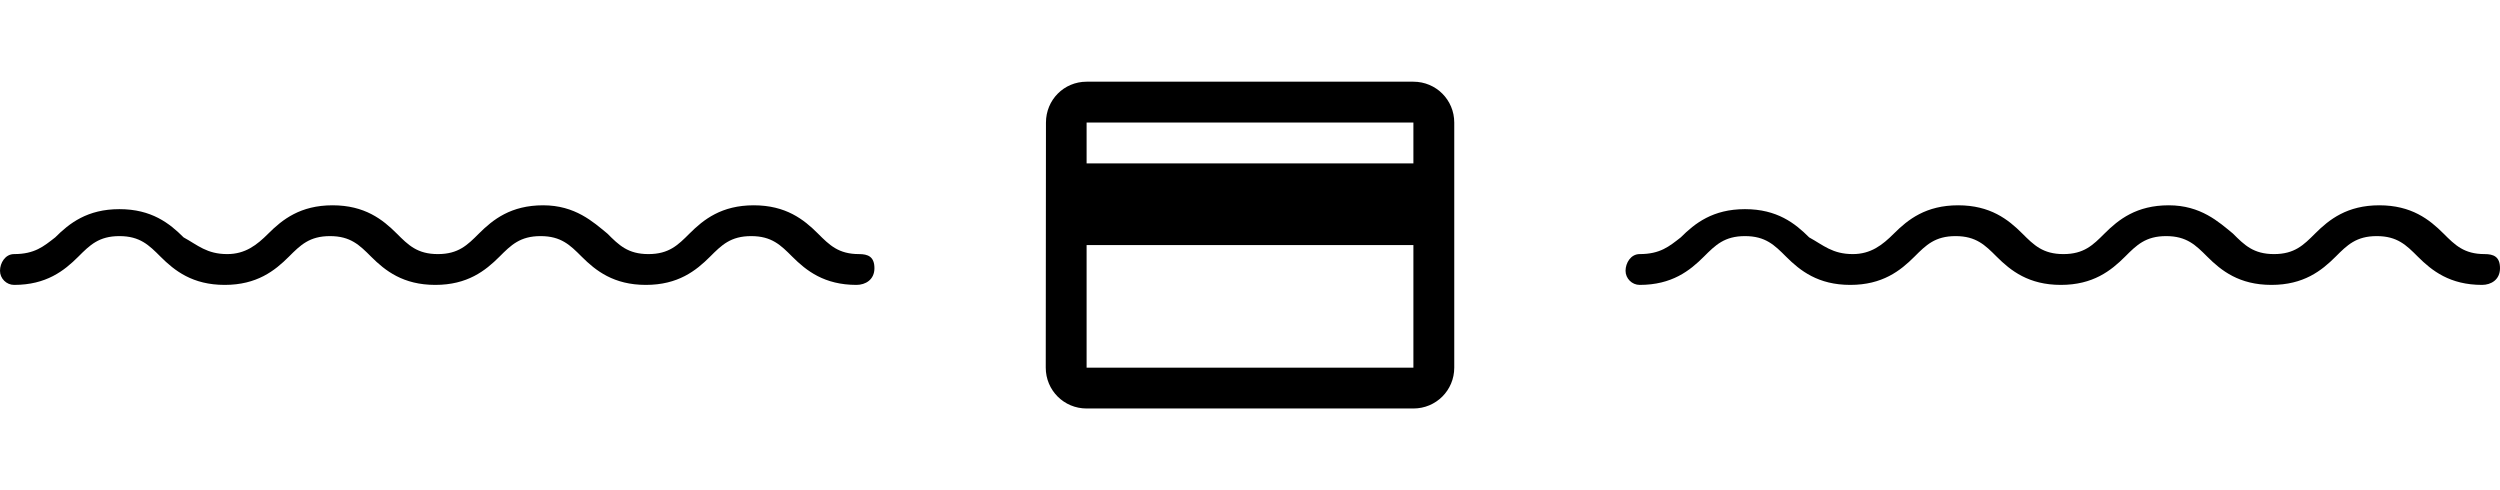 <?xml version="1.0" encoding="utf-8"?>
<!-- Generator: Adobe Illustrator 15.0.0, SVG Export Plug-In . SVG Version: 6.00 Build 0)  -->
<!DOCTYPE svg PUBLIC "-//W3C//DTD SVG 1.1//EN" "http://www.w3.org/Graphics/SVG/1.1/DTD/svg11.dtd">
<svg version="1.1" id="Layer_1" xmlns="http://www.w3.org/2000/svg" xmlns:xlink="http://www.w3.org/1999/xlink" x="0px" y="0px"
	 width="612px" height="120px" viewBox="0 0 612 120" enable-background="new 0 0 612 120" xml:space="preserve">
<path d="M608.229,62.2c-5.029,0-7.23-2.2-10.059-5.029c-3.457-3.457-7.857-6.915-15.717-6.915s-12.26,3.458-15.717,6.915
	c-2.83,2.829-5.029,5.029-10.059,5.029c-5.031,0-7.23-2.2-10.061-5.029c-3.457-2.829-7.857-6.915-15.717-6.915
	c-7.855,0-12.258,3.458-15.715,6.915c-2.83,2.829-5.029,5.029-10.059,5.029c-5.031,0-7.23-2.2-10.061-5.029
	c-3.457-3.457-7.857-6.915-15.717-6.915s-12.258,3.458-15.715,6.915c-2.83,2.829-5.658,5.029-10.061,5.029
	c-5.027,0-7.229-2.2-10.688-4.086c-3.457-3.458-7.857-6.915-15.717-6.915s-12.26,3.457-15.717,6.915
	c-2.828,2.2-5.027,4.086-10.059,4.086c-2.199,0-3.457,2.2-3.457,4.086c0,1.887,1.57,3.458,3.457,3.458
	c7.857,0,12.26-3.458,15.717-6.915C419.94,60,422.141,57.8,427.17,57.8s7.229,2.2,10.059,5.029
	c3.459,3.457,7.859,6.915,15.717,6.915c7.859,0,12.26-3.458,15.717-6.915C471.49,60,473.692,57.8,478.723,57.8
	c5.029,0,7.229,2.2,10.057,5.029c3.459,3.457,7.859,6.915,15.719,6.915c7.857,0,12.258-3.458,15.717-6.915
	c2.828-2.829,5.027-5.029,10.059-5.029c5.029,0,7.229,2.2,10.059,5.029c3.457,3.457,7.857,6.915,15.717,6.915
	c7.857,0,12.26-3.458,15.717-6.915c2.828-2.829,5.029-5.029,10.059-5.029s7.229,2.2,10.059,5.029
	c3.459,3.457,7.857,6.915,15.717,6.915c2.201,0,4.4-1.258,4.4-4.087C612,62.829,610.428,62.2,608.229,62.2z"/>
<path d="M210.288,62.2c-5.029,0-7.229-2.2-10.06-5.029c-3.457-3.457-7.857-6.915-15.717-6.915c-7.857,0-12.259,3.458-15.717,6.915
	c-2.828,2.829-5.029,5.029-10.06,5.029c-5.029,0-7.229-2.2-10.059-5.029c-3.457-2.829-7.857-6.915-15.716-6.915
	c-7.859,0-12.259,3.458-15.717,6.915C114.415,60,112.216,62.2,107.185,62.2c-5.029,0-7.229-2.2-10.059-5.029
	c-3.458-3.457-7.858-6.915-15.717-6.915s-12.26,3.458-15.717,6.915C62.867,60,60.038,62.2,55.636,62.2
	c-5.029,0-7.229-2.2-10.687-4.086c-3.458-3.458-7.858-6.915-15.718-6.915c-7.857,0-12.259,3.457-15.716,6.915
	c-2.829,2.2-5.029,4.086-10.059,4.086C1.258,62.2,0,64.4,0,66.286c0,1.887,1.57,3.458,3.458,3.458
	c7.857,0,12.259-3.458,15.716-6.915C22.003,60,24.203,57.8,29.232,57.8c5.03,0,7.229,2.2,10.06,5.029
	c3.458,3.457,7.857,6.915,15.716,6.915s12.259-3.458,15.717-6.915C73.553,60,75.754,57.8,80.784,57.8
	c5.029,0,7.229,2.2,10.059,5.029c3.458,3.457,7.858,6.915,15.716,6.915c7.858,0,12.258-3.458,15.716-6.915
	c2.829-2.829,5.029-5.029,10.06-5.029c5.029,0,7.229,2.2,10.059,5.029c3.458,3.457,7.858,6.915,15.717,6.915
	c7.859,0,12.26-3.458,15.717-6.915c2.829-2.829,5.028-5.029,10.059-5.029s7.229,2.2,10.059,5.029
	c3.458,3.457,7.859,6.915,15.718,6.915c2.199,0,4.399-1.258,4.399-4.087C214.058,62.829,212.487,62.2,210.288,62.2z"/>
<g>
	<path fill="none" d="M246,0h120v120H246V0z"/>
	<path d="M346,20h-80c-5.551,0-9.95,4.451-9.95,10L256,90c0,5.55,4.449,9.999,10,9.999h80c5.552,0,10.001-4.449,10.001-9.999V30
		C356.001,24.451,351.552,20,346,20z M346,90h-80V60h80V90z M346,40h-80V30h80V40z"/>
</g>
</svg>
